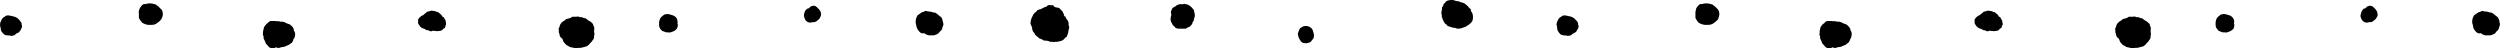 <?xml version="1.0" encoding="UTF-8"?>
<svg id="_レイヤー_1" data-name="レイヤー 1" xmlns="http://www.w3.org/2000/svg" version="1.1" viewBox="0 0 1106.8 21.4">
  <defs>
    <style>
      .cls-1 {
        fill: #000;
        stroke-width: 0px;
      }
    </style>
  </defs>
  <g>
    <polygon class="cls-1" points="466.6 18.6 465.8 18.5 465 18.5 464.2 18.2 463.4 18 462.6 18 461.8 17.8 461.1 17.3 460.3 17.1 459.7 16.6 459 16 458.3 15.4 457.9 14.6 457.3 13.9 457 13 456.9 12.1 456.5 11.2 456.2 10.4 456.3 9.5 456.5 8.6 456.8 7.8 457.2 7 457.6 6.2 458.2 5.6 458.8 5.1 459.3 4.5 460.1 4.2 460.9 4 461.6 3.6 462.4 3.2 463.2 3 463.7 2.5 464.4 2.2 465.1 2.3 466.2 2.3 466.9 3.1 467.7 3.3 468.4 3.4 469.1 3.7 469.7 4.4 470.3 4.9 470.7 5.7 471 6.4 471.2 7.2 471.6 7.2 471.9 8 472.4 8.7 472.9 9.4 473.1 10.3 473.1 11.2 473.4 12 473.2 12.9 473 13.7 472.9 14.5 472.6 15.3 472.3 16.2 471.6 16.7 471.1 17.3 470.5 17.8 469.8 18.1 469 18.3 468.1 18.5 467.3 18.5 466.6 18.6"/>
    <polygon class="cls-1" points="522.9 12.7 521.9 12.7 521.1 12.6 520.4 12.3 519.9 11.7 519.3 11.2 518.9 10.5 518.5 9.7 518.2 8.8 518.3 7.9 518.4 7.2 518.6 6.5 518.4 5.8 518.4 5.1 518.7 4.4 519 3.7 519.6 3.2 520.4 2.8 521 2.3 521.8 2 522.7 1.8 523.5 1.9 524.3 1.7 525.2 1.9 526 2.1 526.8 2.6 527.5 3.2 528.1 3.9 528.6 4.5 528.7 5.3 528.9 6 529 6.8 528.9 7.5 528.6 8.3 528.5 9.1 528 9.8 527.8 10.6 527.2 11.3 526.6 11.9 525.7 12.2 525 12.7 524.1 12.7 522.9 12.7"/>
    <polygon class="cls-1" points="944.4 21.4 943.2 21.2 942.3 21 941.4 20.8 940.6 20.3 939.8 19.9 939.2 19.2 938.7 18.7 938.4 18 938.1 17.2 937.3 16.5 936.9 15.8 936.8 15.1 936.5 14.3 936.5 13.5 936.4 12.7 936.8 11.9 937 11.1 937.4 10.4 938 9.8 938.5 9.4 939.2 9 939.9 8.4 940.8 8.2 941.7 7.9 942.5 7.4 943.4 7.4 944.2 7.4 945.1 7.3 945.9 7.6 946.8 7.6 947.6 8 948.4 8.1 949.1 8.7 949.9 9.2 950.6 9.6 951.1 10.1 951.7 10.6 951.8 11.3 952.2 12.1 952.2 12.9 952.1 13.7 952.2 14.5 952.3 15.2 952.1 15.9 952.1 16.7 951.8 17.4 951.4 17.9 951 18.5 950.3 19.2 949.7 19.9 948.9 20.5 948.1 20.7 947.4 20.9 946.6 21.1 945.9 21.2 945.1 21.2 944.4 21.4"/>
    <polygon class="cls-1" points="645.7 12.7 645.5 12.7 644.8 12.6 644.1 12.3 643.4 12.3 643.1 12.2 642.1 11.9 640.9 11.5 640.4 10.9 639.7 10.4 639.3 9.7 638.9 9 638.6 8.2 638.3 7.4 638.3 6.6 638.1 5.8 638.2 5 638.4 4.2 638.4 3.3 638.9 2.6 639.1 1.8 639.7 1.3 640.1 .7 640.8 .3 641.6 .1 642.5 0 643.3 0 644.2 .3 645 .5 645.9 .6 646.7 1 647.6 1.2 648.5 1.6 649.2 2.2 649.9 2.8 650.4 3.5 651.1 4 651.2 4.9 651.7 5.6 652 6.4 652.1 7.2 652.1 8 652 8.7 651.8 9.4 651.3 10 650.8 10.5 650.2 11 649.5 11.4 648.8 11.9 648 12.1 647.3 12.4 646.5 12.6 645.7 12.7"/>
    <polygon class="cls-1" points="694 15.9 693.4 15.7 692.8 15.7 691.9 15.6 691 15.3 690.3 14.6 689.9 14 689.5 13.3 689.4 12.5 689.3 11.7 689.1 10.9 689.2 10.1 689.5 9.4 689.9 8.5 690.5 7.8 691.3 7.3 691.9 6.9 692.7 6.8 693.4 6.9 694.3 7.1 695.3 7.3 696.1 7.6 696.9 8.1 697.6 8.8 698.2 9.4 698.6 10.1 698.7 10.9 698.9 11.7 698.7 12.5 698.3 13.2 697.9 13.9 697.2 14.5 696.5 14.8 695.5 15.6 694.8 15.8 694 15.9"/>
    <polygon class="cls-1" points="755.5 11 754.6 11 753.7 10.8 752.9 10.5 752.1 10.1 751.5 9.4 751 8.7 750.6 7.9 750.6 7 750.6 6.1 750.6 5.3 750.8 4.4 751 3.6 751.5 2.9 752 2.3 752.7 1.8 753.6 1.8 754.3 1.6 755.1 1.5 755.8 1.5 756.6 1.6 757.4 1.8 758.1 2 758.8 2.5 759.4 3 760 3.6 760.5 4.1 760.9 4.7 761.1 5.4 761.2 6.2 761.1 7 760.9 7.7 760.6 8.5 760.1 9.1 759.5 9.6 758.9 10.1 758.1 10.6 757.3 10.9 756.4 11 755.5 11"/>
    <polygon class="cls-1" points="809.8 21.4 809.1 21.3 808.4 21 807.9 20.5 807.4 19.9 806.8 19.3 806.5 18.5 806.2 17.8 805.8 17 805.8 16.2 805.5 15.4 805.6 14.5 805.6 13.7 805.8 12.9 806 12 806.5 11.3 807 10.7 807.7 10.2 808.2 9.6 809 9.3 809.9 9.3 810.7 9.3 811.6 9.4 812.5 9.4 813.3 9.6 814.2 9.6 815 9.8 815.8 10.2 816.5 10.5 817.4 10.8 818 11.3 818.6 11.9 819.1 12.7 819.3 13.5 819.7 14.2 819.8 15.1 819.7 15.9 819.5 16.7 819.1 17.4 818.8 18.2 818.3 18.9 817.6 19.4 817 19.9 816.1 20.2 815.3 20.6 814.5 20.8 813.6 20.9 812.8 21.2 811.9 21.2 811.1 20.9 811 21.1 810.4 21.4 809.8 21.4"/>
    <polygon class="cls-1" points="880 13.9 879.3 13.7 878.7 13.4 877.9 13.3 877.2 12.8 876.4 12.6 875.7 12.2 875.1 11.7 874.6 11 874.2 10.3 874.2 9.5 874.2 8.6 874.8 7.8 875.6 7.1 876.6 6.6 877 6.2 877.6 5.8 878.2 5.2 879.1 5 880 4.7 880.8 4.8 881.6 4.9 882.3 5.2 883.1 5.4 883.7 5.9 884.3 6.4 884.8 7 884.9 7.3 885.6 7.7 886 8.5 886.4 9.1 886.5 9.9 886.7 10.7 886.3 11.5 886.1 12.3 885.4 12.7 884.9 13.3 884.3 13.6 883.5 13.7 882.8 13.8 881.7 13.7 880.7 13.6 880 13.9"/>
    <polygon class="cls-1" points="578.2 19.2 578.1 19.1 577.4 19.1 576.4 18.8 575.8 18.1 575.3 17.3 574.9 16.5 574.7 15.7 574.6 14.8 574.9 13.9 575.2 13.2 575.6 12.5 576.2 12.1 576.9 11.7 577.6 11.5 578.5 11.5 579.4 11.7 580.1 12.1 580.8 12.7 581.2 13.4 581.4 14.2 581.7 15.1 581.7 16.1 581.5 17 580.9 17.7 580.4 18.4 579.8 18.8 579 19 578.2 19.2"/>
    <polygon class="cls-1" points="985.3 14.4 984.7 14.3 983.9 14.3 983.2 14 982.3 13.7 981.7 13 981.1 12.2 980.9 11.3 980.9 10.5 980.9 9.7 981.1 8.9 981.4 8.1 981.9 7.5 982.5 7 983.1 6.5 983.8 6.3 984.5 6.2 985.3 6.3 986.1 6.5 986.7 6.7 987.6 7 988.3 7.6 988.8 8.3 989.1 9.1 989.1 10 989 10.2 989.2 11 989.1 11.8 988.9 12.6 988.3 13.2 987.6 13.7 986.9 14 986.1 14.3 985.3 14.4"/>
    <polygon class="cls-1" points="1048 10 1047.4 10 1046.6 9.7 1046 9.2 1045.5 8.5 1045.2 7.8 1045 7 1045.2 6.2 1045.4 5.4 1045.8 4.6 1046.4 3.9 1047.3 3.6 1047.8 3 1048.5 2.7 1049.3 2.5 1050.1 2.7 1050.8 3.2 1051.4 3.8 1051.4 3.8 1052 4.5 1052.4 5.2 1052.6 6.1 1052.6 7 1052.2 7.7 1051.8 8.4 1051.2 8.9 1050.6 9.4 1049.8 9.8 1049 9.8 1048 10"/>
    <polygon class="cls-1" points="1101.5 15.6 1100.6 15.7 1099.8 15.5 1099 15.2 1098.4 14.7 1097.5 14.8 1096.8 14.6 1096.2 14.1 1095.7 13.5 1095.2 12.8 1094.9 11.9 1094.8 11.1 1094.5 10.2 1094.5 9.3 1094.6 8.4 1094.9 7.6 1095.3 6.8 1096 6.3 1096.7 5.8 1097.4 5.4 1098.1 5.2 1098.9 4.8 1099.6 5 1100.4 5.1 1101.3 5.2 1102.2 5.5 1103.1 5.6 1103.9 6.1 1104.5 6.6 1105.1 7.1 1105.8 7.6 1106.2 8.3 1106.5 9.1 1106.6 9.9 1106.8 10.7 1106.6 11.5 1106.4 12.2 1106.2 12.9 1105.7 13.5 1105.1 14.1 1104.6 14.8 1103.8 15.2 1103.1 15.5 1102.2 15.7 1101.5 15.6"/>
  </g>
  <g>
    <polygon class="cls-1" points="255.3 21.4 254.1 21.2 253.2 21 252.3 20.8 251.5 20.3 250.7 19.9 250.1 19.2 249.6 18.7 249.3 18 249 17.2 248.2 16.5 247.8 15.8 247.7 15.1 247.4 14.3 247.4 13.5 247.3 12.7 247.7 11.9 247.9 11.1 248.3 10.4 248.8 9.8 249.4 9.4 250 9 250.8 8.4 251.7 8.2 252.6 7.9 253.4 7.4 254.2 7.4 255.1 7.4 256 7.3 256.8 7.6 257.7 7.6 258.4 8 259.3 8.1 260 8.7 260.7 9.2 261.5 9.6 262 10.1 262.5 10.6 262.7 11.3 263.1 12.1 263.1 12.9 263 13.7 263.1 14.5 263.2 15.2 263 15.9 263 16.7 262.7 17.4 262.3 17.9 261.9 18.5 261.2 19.2 260.6 19.9 259.8 20.5 259 20.7 258.3 20.9 257.5 21.1 256.8 21.2 256 21.2 255.3 21.4"/>
    <polygon class="cls-1" points="4.9 15.9 4.3 15.7 3.7 15.7 2.7 15.6 1.9 15.3 1.2 14.6 .7 14 .4 13.3 .3 12.5 .1 11.7 0 10.9 .1 10.1 .4 9.4 .8 8.5 1.4 7.8 2.2 7.3 2.8 6.9 3.6 6.8 4.3 6.9 5.2 7.1 6.1 7.3 7 7.6 7.8 8.1 8.5 8.8 9 9.4 9.5 10.1 9.6 10.9 9.8 11.7 9.5 12.5 9.2 13.2 8.7 13.9 8.1 14.5 7.3 14.8 6.4 15.6 5.7 15.8 4.9 15.9"/>
    <polygon class="cls-1" points="66.4 11 65.5 11 64.6 10.8 63.8 10.5 63 10.1 62.4 9.4 61.9 8.7 61.5 7.9 61.5 7 61.5 6.1 61.4 5.3 61.6 4.4 61.9 3.6 62.4 2.9 62.9 2.3 63.6 1.8 64.5 1.8 65.2 1.6 66 1.5 66.7 1.5 67.5 1.6 68.2 1.8 69 2 69.6 2.5 70.3 3 70.8 3.6 71.4 4.1 71.8 4.7 72 5.4 72.1 6.2 72 7 71.8 7.7 71.4 8.5 70.9 9.1 70.4 9.6 69.7 10.1 69 10.6 68.2 10.9 67.3 11 66.4 11"/>
    <polygon class="cls-1" points="120.7 21.4 120 21.3 119.3 21 118.8 20.5 118.3 19.9 117.7 19.3 117.4 18.5 117.1 17.8 116.7 17 116.7 16.2 116.4 15.4 116.4 14.5 116.5 13.7 116.7 12.9 116.9 12 117.4 11.3 117.9 10.7 118.5 10.2 119.1 9.6 119.8 9.3 120.8 9.3 121.6 9.3 122.5 9.4 123.4 9.4 124.2 9.6 125.1 9.6 125.9 9.8 126.7 10.2 127.4 10.5 128.3 10.8 128.9 11.3 129.5 11.9 130 12.7 130.1 13.5 130.5 14.2 130.7 15.1 130.6 15.9 130.4 16.7 129.9 17.4 129.7 18.2 129.2 18.9 128.5 19.4 127.8 19.9 127 20.2 126.2 20.6 125.4 20.8 124.5 20.9 123.7 21.2 122.8 21.2 122 20.9 121.9 21.1 121.3 21.4 120.7 21.4"/>
    <polygon class="cls-1" points="190.8 13.9 190.2 13.7 189.6 13.4 188.7 13.3 188 12.8 187.3 12.6 186.5 12.2 186 11.7 185.5 11 185.1 10.3 185.1 9.5 185.1 8.6 185.7 7.8 186.5 7.1 187.5 6.6 187.9 6.2 188.4 5.8 189.1 5.2 190 5 190.9 4.7 191.7 4.8 192.5 4.9 193.2 5.2 194 5.4 194.6 5.9 195.2 6.4 195.7 7 195.8 7.3 196.5 7.7 196.9 8.5 197.3 9.1 197.4 9.9 197.5 10.7 197.2 11.5 197 12.3 196.3 12.7 195.8 13.3 195.1 13.6 194.4 13.7 193.7 13.8 192.6 13.7 191.6 13.6 190.8 13.9"/>
    <polygon class="cls-1" points="296.1 14.4 295.6 14.3 294.8 14.3 294.1 14 293.2 13.7 292.5 13 292 12.2 291.8 11.3 291.8 10.5 291.8 9.7 292 8.9 292.3 8.1 292.8 7.5 293.4 7 294 6.5 294.7 6.3 295.4 6.2 296.2 6.3 296.9 6.5 297.6 6.7 298.4 7 299.2 7.6 299.7 8.3 299.9 9.1 300 10 299.9 10.2 300.1 11 300 11.8 299.7 12.6 299.2 13.2 298.5 13.7 297.8 14 297 14.3 296.1 14.4"/>
    <polygon class="cls-1" points="358.9 10 358.3 10 357.5 9.7 356.8 9.2 356.4 8.5 356.1 7.8 355.9 7 356 6.2 356.2 5.4 356.6 4.6 357.3 3.9 358.2 3.6 358.7 3 359.4 2.7 360.2 2.5 361 2.7 361.7 3.2 362.2 3.8 362.3 3.8 362.9 4.5 363.3 5.2 363.5 6.1 363.4 7 363.1 7.7 362.7 8.4 362.1 8.9 361.5 9.4 360.7 9.8 359.9 9.8 358.9 10"/>
    <polygon class="cls-1" points="412.3 15.6 411.5 15.7 410.7 15.5 409.9 15.2 409.2 14.7 408.4 14.8 407.7 14.6 407.1 14.1 406.6 13.5 406.1 12.8 405.8 11.9 405.6 11.1 405.4 10.2 405.4 9.3 405.5 8.4 405.8 7.6 406.2 6.8 406.9 6.3 407.6 5.8 408.2 5.4 409 5.2 409.7 4.8 410.5 5 411.3 5.1 412.2 5.2 413.1 5.5 414 5.6 414.8 6.1 415.4 6.6 416 7.1 416.7 7.6 417.1 8.3 417.3 9.1 417.5 9.9 417.7 10.7 417.5 11.5 417.2 12.2 417.1 12.9 416.6 13.5 416 14.1 415.4 14.8 414.7 15.2 413.9 15.5 413.1 15.7 412.3 15.6"/>
  </g>
</svg>